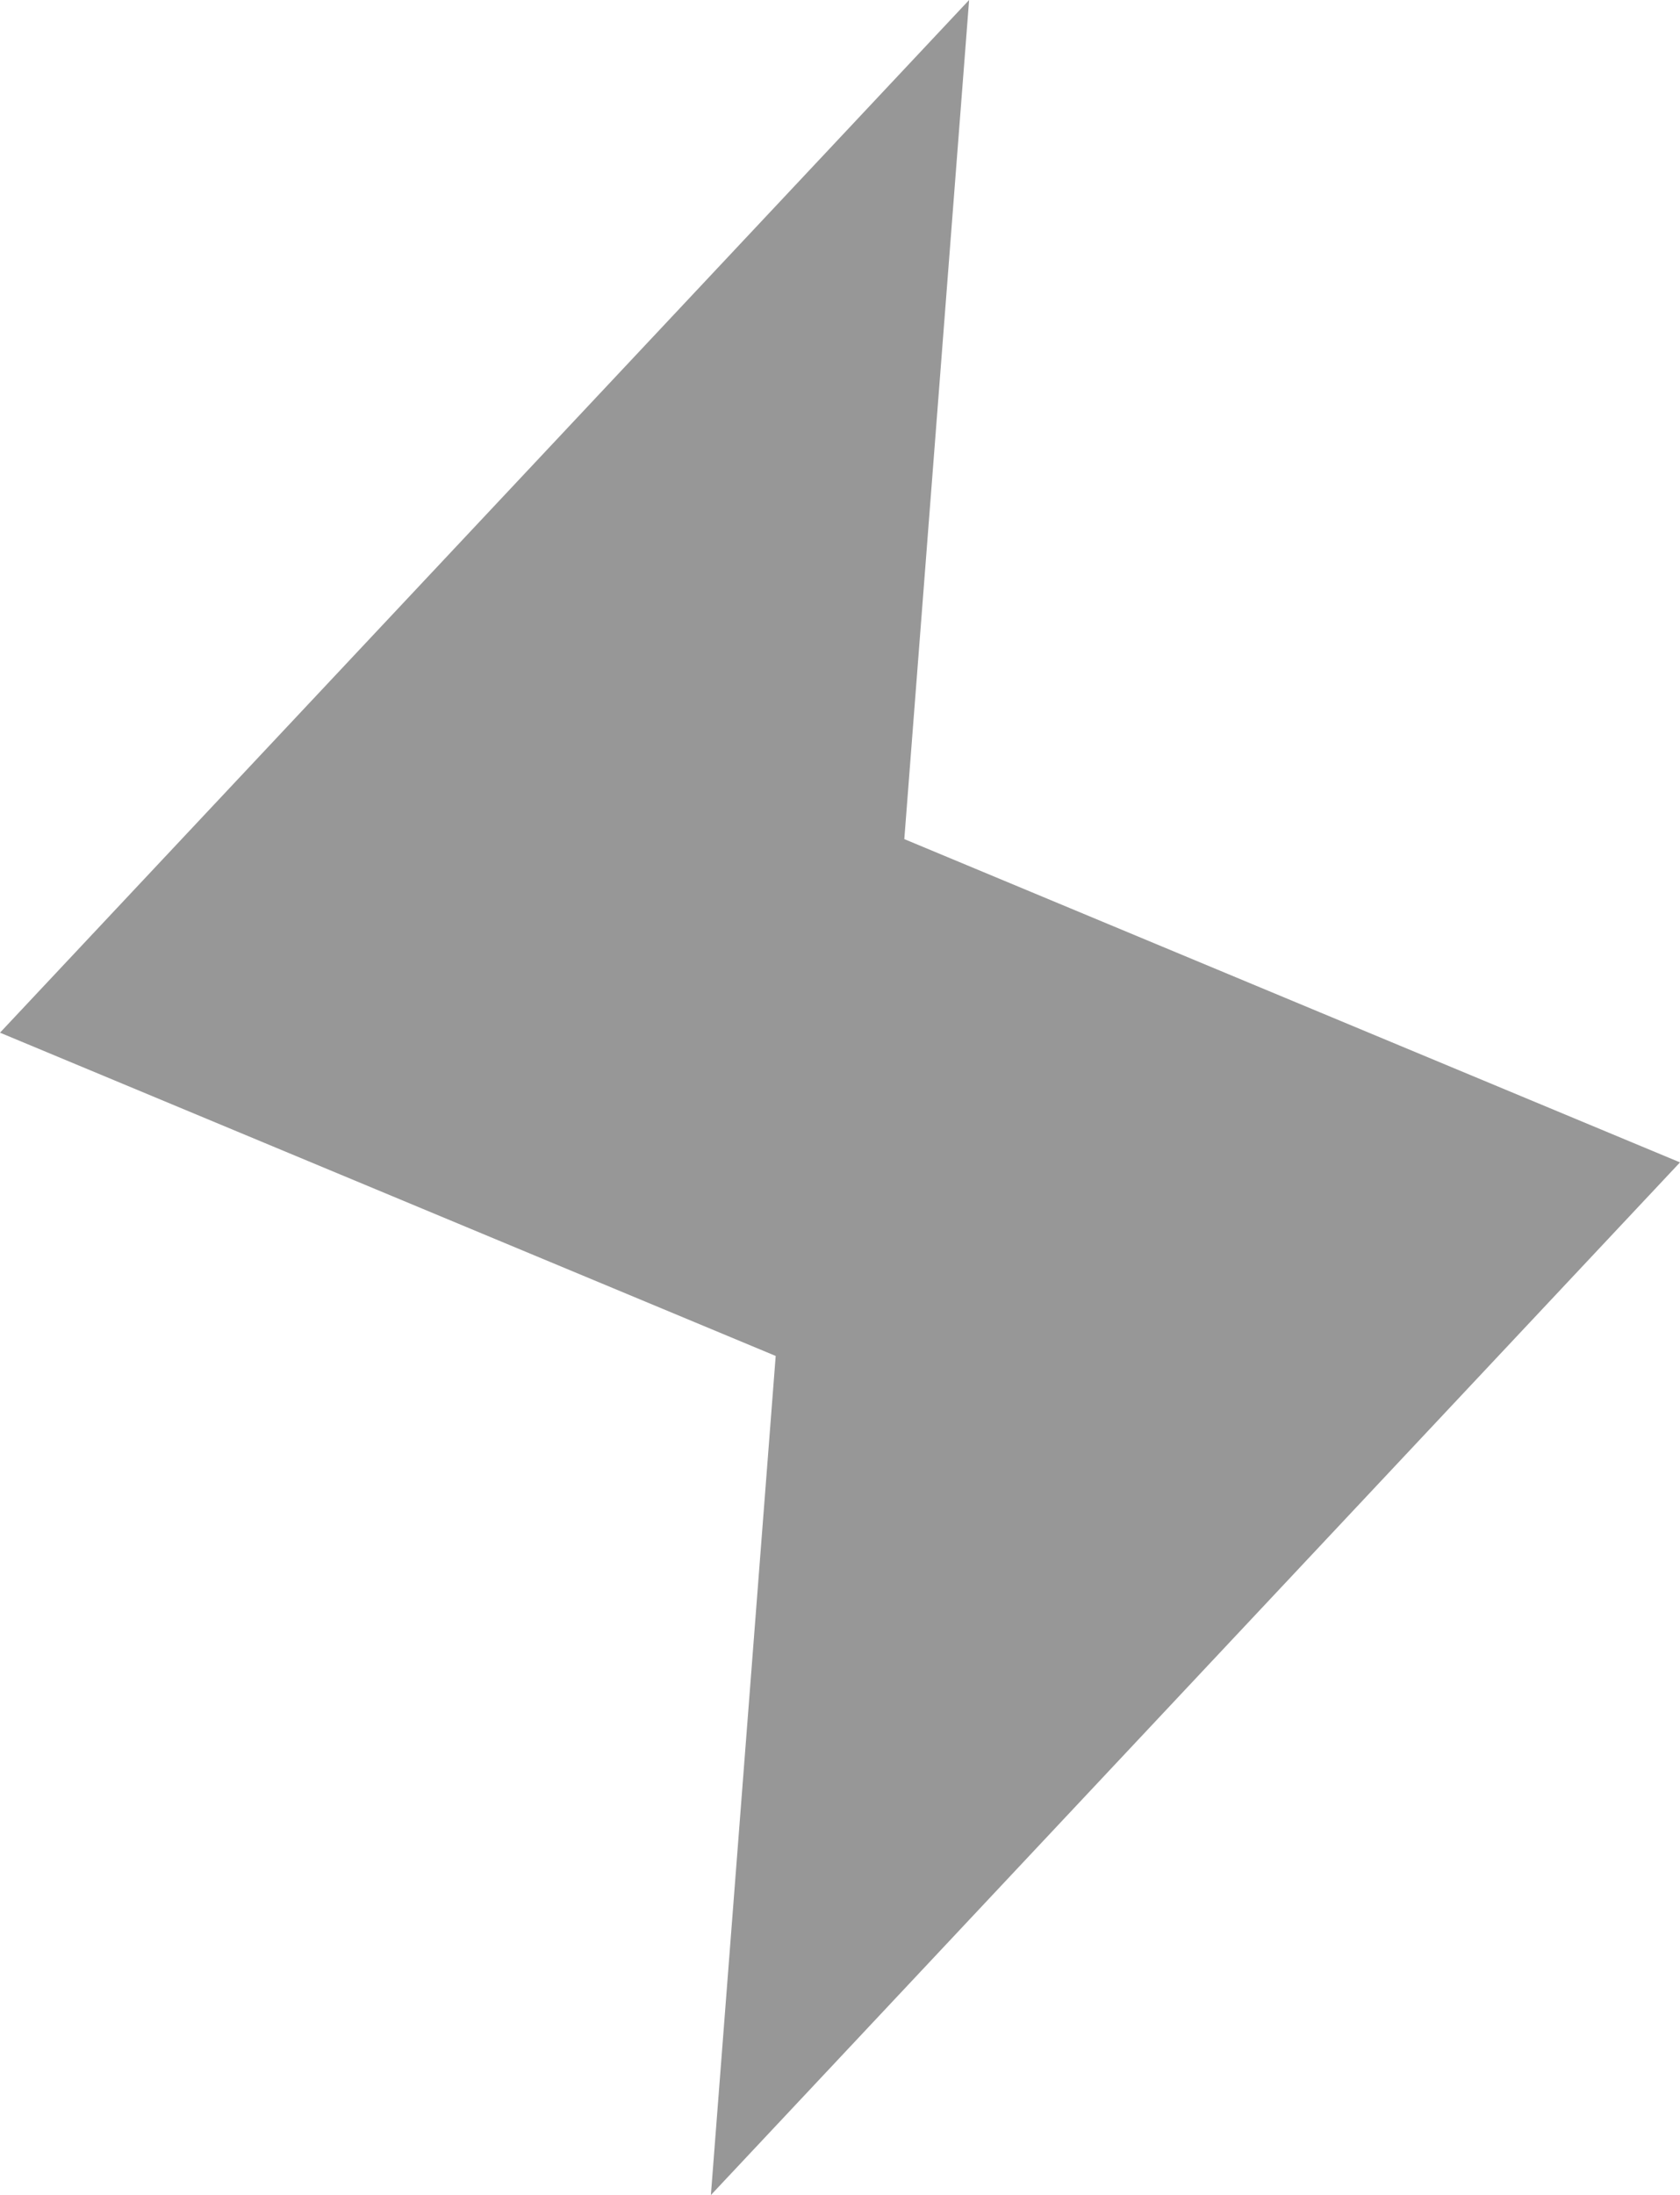 <svg xmlns="http://www.w3.org/2000/svg" viewBox="0 0 16.85 22"><defs><style>.cls-1{fill:#979797;}</style></defs><g id="图层_2" data-name="图层 2"><g id="图层_1-2" data-name="图层 1"><path class="cls-1" d="M16.85,11.65,9.07,8.41,9.72,0,0,10.35l7.78,3.24L7.13,22Z"/></g></g></svg>